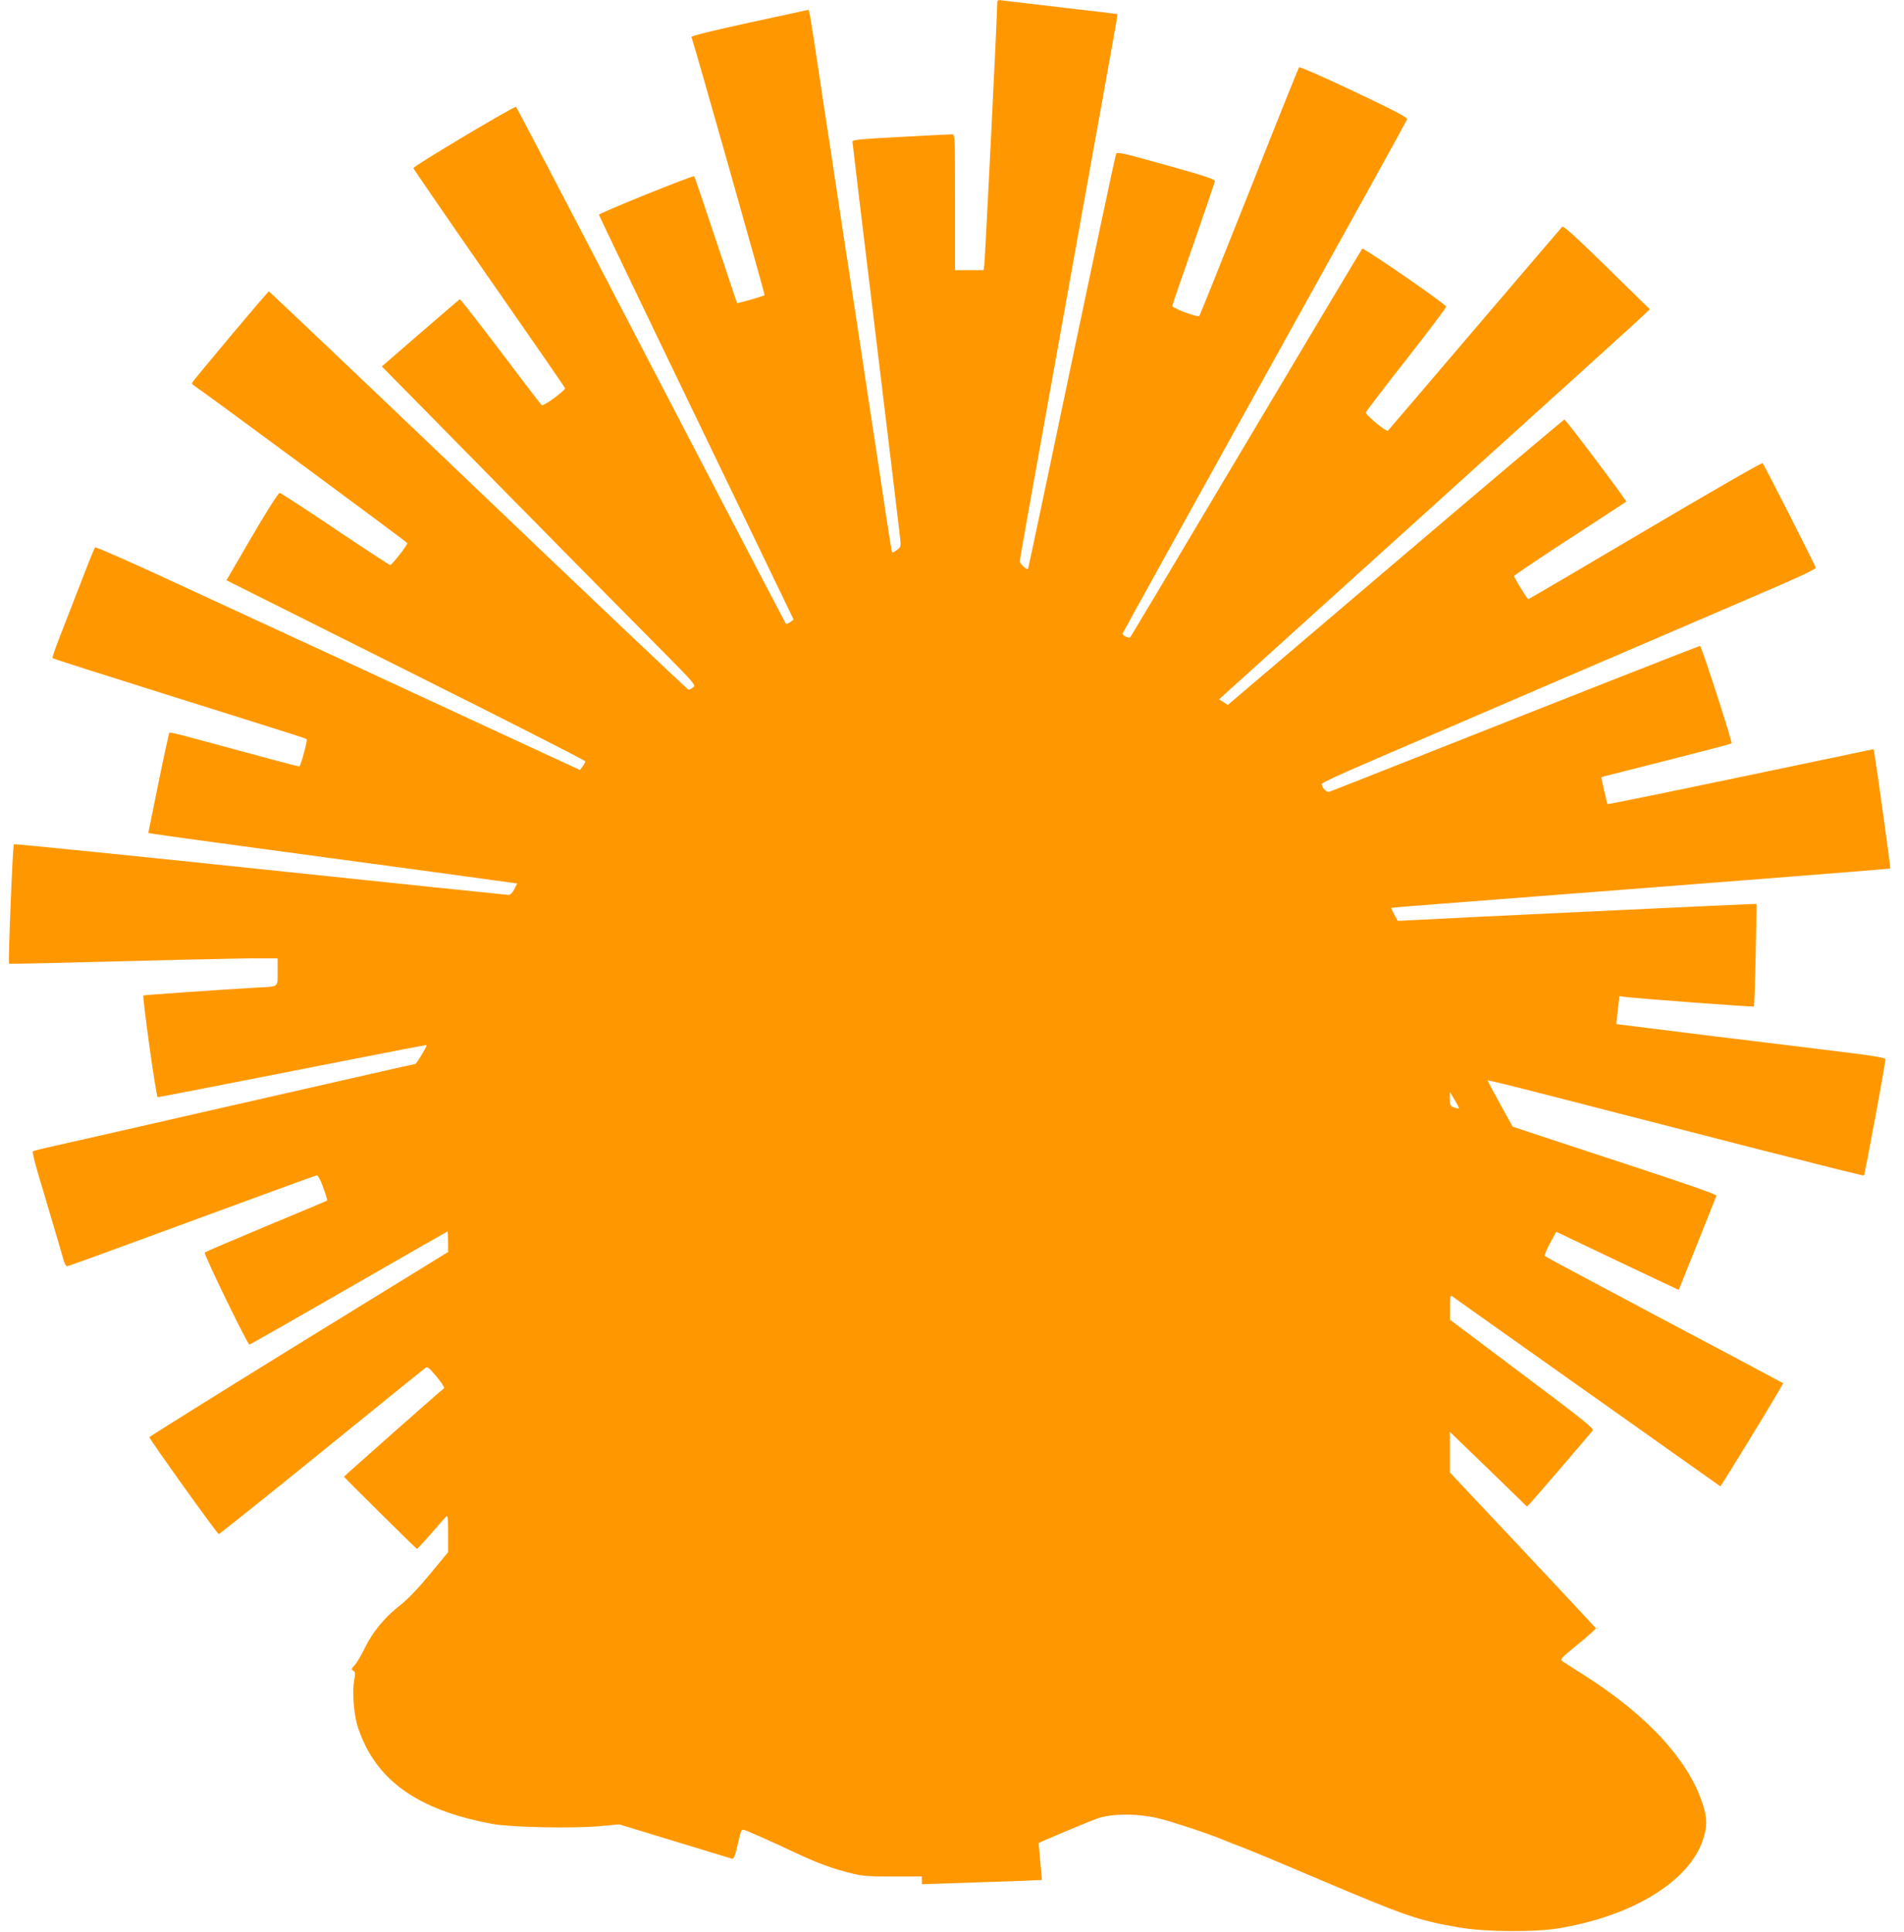 <?xml version="1.0" standalone="no"?>
<!DOCTYPE svg PUBLIC "-//W3C//DTD SVG 20010904//EN"
 "http://www.w3.org/TR/2001/REC-SVG-20010904/DTD/svg10.dtd">
<svg version="1.0" xmlns="http://www.w3.org/2000/svg"
 width="1262pt" height="1280pt" viewBox="0 0 1262 1280"
 preserveAspectRatio="xMidYMid meet">
<g transform="translate(0,1280) scale(0.1,-0.1)"
fill="#ff9800" stroke="none">
<path d="M6610 12779 c1 -53 -81 -1706 -86 -1736 l-5 -33 -94 0 -95 0 0 450
c0 422 -1 450 -17 450 -10 0 -163 -7 -340 -17 -268 -14 -323 -19 -323 -31 0
-8 68 -573 151 -1256 83 -683 155 -1283 161 -1335 11 -93 11 -94 -13 -112 -13
-10 -27 -19 -31 -19 -9 0 -4 -26 -88 530 -39 256 -98 642 -130 858 -33 215
-87 569 -120 785 -32 215 -91 601 -130 857 -90 599 -85 565 -96 564 -5 -1
-181 -39 -392 -85 -231 -50 -381 -87 -379 -94 19 -50 488 -1707 485 -1711 -7
-6 -180 -56 -183 -52 -1 2 -64 190 -140 418 -76 228 -140 418 -144 422 -7 8
-631 -244 -631 -255 0 -4 290 -610 645 -1345 l645 -1337 -22 -17 c-13 -9 -26
-14 -30 -10 -3 4 -405 774 -893 1712 -487 938 -890 1708 -894 1712 -8 9 -680
-392 -681 -406 0 -4 225 -332 500 -727 275 -395 503 -724 505 -731 5 -13 -142
-121 -154 -113 -4 2 -126 161 -271 354 -146 192 -268 349 -272 348 -3 -1 -121
-102 -262 -224 l-255 -221 821 -834 c451 -458 920 -933 1042 -1055 210 -212
219 -223 201 -237 -11 -9 -25 -16 -31 -16 -6 0 -633 594 -1393 1320 -760 726
-1386 1320 -1389 1319 -7 0 -505 -593 -509 -606 -2 -5 6 -14 16 -20 51 -32
1411 -1036 1411 -1042 0 -14 -103 -146 -114 -145 -6 1 -170 108 -365 239 -194
131 -359 238 -367 239 -8 1 -83 -116 -184 -289 l-169 -290 1189 -595 c655
-327 1190 -599 1190 -605 0 -5 -9 -21 -18 -33 l-18 -24 -465 215 c-255 118
-741 343 -1079 500 -338 156 -851 393 -1139 526 -288 134 -527 239 -531 234
-4 -4 -45 -105 -90 -223 -46 -118 -109 -280 -140 -360 -32 -80 -55 -148 -51
-151 3 -4 352 -115 776 -248 967 -304 899 -282 908 -291 6 -5 -37 -166 -48
-178 -3 -3 -220 55 -694 184 -90 25 -166 42 -168 40 -3 -3 -36 -153 -73 -335
l-67 -330 26 -5 c14 -3 195 -28 401 -56 206 -28 542 -73 745 -101 204 -27 501
-68 660 -89 160 -22 363 -50 452 -62 l161 -22 -19 -38 c-11 -22 -27 -38 -37
-38 -9 0 -750 77 -1645 171 -895 94 -1631 168 -1635 165 -8 -9 -39 -787 -32
-791 5 -3 153 0 1125 25 220 5 457 10 528 10 l127 0 0 -90 c0 -104 12 -96
-140 -104 -273 -16 -746 -49 -749 -52 -9 -8 84 -674 94 -674 10 0 339 64 1280
249 275 54 501 98 503 96 5 -4 -68 -125 -75 -125 -4 0 -147 -32 -317 -71 -171
-39 -675 -154 -1121 -255 -445 -102 -873 -199 -950 -216 -77 -17 -143 -33
-147 -37 -4 -4 10 -65 31 -136 37 -124 151 -508 173 -587 6 -21 16 -38 23 -38
6 0 168 58 360 129 805 296 1281 470 1293 473 9 2 25 -26 44 -80 17 -45 29
-85 26 -87 -2 -2 -184 -79 -404 -170 -219 -92 -403 -170 -407 -174 -9 -9 283
-609 296 -610 4 -1 300 168 658 374 358 206 653 375 655 375 2 0 4 -31 4 -68
l0 -68 -990 -609 c-544 -336 -989 -614 -990 -618 0 -13 450 -642 460 -642 5 0
312 245 682 545 369 300 679 550 688 556 13 10 25 0 74 -58 32 -39 54 -73 49
-77 -15 -9 -663 -583 -663 -586 0 -4 477 -476 483 -478 3 -1 44 43 92 98 48
55 93 107 101 115 12 12 14 -3 14 -110 l0 -125 -120 -145 c-80 -97 -145 -165
-197 -206 -103 -80 -182 -176 -234 -282 -23 -48 -54 -100 -68 -115 -23 -25
-24 -29 -10 -37 14 -8 15 -17 7 -62 -13 -67 -5 -204 17 -289 9 -35 34 -100 56
-144 136 -275 404 -440 844 -521 120 -22 540 -31 714 -14 l127 11 364 -111
c201 -61 372 -113 381 -116 13 -3 20 15 39 96 21 94 24 100 44 94 31 -10 170
-72 341 -152 153 -72 251 -107 385 -139 59 -14 116 -18 263 -17 l187 0 0 -25
0 -26 397 13 c219 7 398 14 399 15 0 1 -4 56 -11 122 -6 66 -11 121 -11 122 3
5 334 144 391 164 97 33 267 33 405 0 94 -23 347 -107 425 -141 22 -9 85 -34
140 -55 55 -21 269 -110 475 -198 601 -255 673 -280 947 -328 171 -31 501 -33
667 -6 495 83 870 316 956 595 26 82 25 133 -1 218 -92 297 -369 599 -798 870
-64 40 -124 79 -135 86 -17 13 -9 22 103 113 67 54 120 102 119 106 -2 3 -220
237 -485 519 l-483 513 0 135 0 134 256 -247 255 -248 23 24 c18 18 340 393
412 479 11 14 -51 64 -466 375 l-479 360 0 84 c-1 66 2 81 12 73 6 -5 410
-291 896 -635 l884 -626 52 82 c169 271 367 598 363 602 -2 2 -357 191 -788
419 -431 229 -787 419 -791 423 -4 5 11 42 34 84 l42 77 405 -193 c223 -106
406 -192 407 -192 1 2 197 489 250 624 3 8 -192 76 -579 203 -321 105 -625
206 -677 223 l-95 32 -83 150 c-46 83 -83 153 -83 156 0 3 152 -34 338 -82
185 -47 425 -109 532 -137 107 -27 516 -132 907 -233 392 -100 715 -181 717
-178 7 7 147 761 143 772 -2 7 -93 23 -218 38 -118 15 -518 64 -889 109 -371
46 -676 84 -676 84 -1 1 3 43 9 94 l11 92 30 -5 c68 -10 856 -69 861 -64 3 3
8 157 12 342 l6 337 -24 0 c-29 0 -2075 -96 -2239 -106 l-115 -6 -24 42 c-12
23 -21 43 -20 44 2 2 218 19 479 39 1446 111 2825 219 2829 222 3 3 -89 667
-105 761 l-6 30 -271 -57 c-1088 -228 -1489 -310 -1492 -307 -2 2 -12 43 -23
91 l-19 87 36 10 c20 5 213 54 430 109 216 55 396 102 398 105 7 7 -199 646
-209 646 -7 0 -804 -313 -1963 -772 -264 -105 -487 -192 -496 -195 -17 -5 -49
30 -49 52 0 7 127 66 283 133 155 67 712 306 1237 532 525 226 1136 488 1357
583 308 132 401 176 397 187 -8 25 -341 681 -351 691 -5 5 -335 -185 -777
-446 -423 -250 -772 -455 -776 -455 -6 0 -62 89 -96 152 -2 3 164 115 368 248
205 133 375 244 377 246 5 5 -400 544 -410 544 -4 0 -508 -425 -1119 -945
l-1112 -946 -29 19 -29 18 1377 1244 c758 685 1401 1266 1428 1293 l50 48
-285 279 c-215 210 -288 276 -296 267 -6 -7 -267 -311 -579 -677 -312 -366
-571 -669 -576 -674 -9 -10 -148 104 -146 121 1 6 121 164 267 349 146 186
265 344 265 352 0 16 -547 393 -556 384 -4 -4 -350 -583 -769 -1287 -419 -704
-765 -1284 -769 -1288 -8 -8 -51 12 -51 24 0 3 424 768 941 1700 518 932 944
1701 946 1709 3 11 -88 59 -352 184 -196 93 -360 165 -365 160 -4 -5 -153
-376 -330 -824 -178 -448 -327 -819 -331 -824 -10 -11 -179 52 -179 67 0 5 63
189 140 408 76 219 140 407 142 416 3 15 -48 32 -322 109 -283 79 -326 89
-332 75 -7 -15 -154 -710 -465 -2191 -64 -305 -118 -557 -119 -559 -8 -10 -54
32 -54 49 0 19 32 197 270 1520 61 338 153 851 205 1140 52 289 113 624 134
745 22 120 39 220 38 221 -1 2 -162 21 -357 43 -195 23 -374 44 -397 47 -40 6
-43 5 -43 -17z m3060 -7321 c0 -4 -13 -2 -30 3 -28 10 -30 15 -30 57 l0 47 30
-50 c16 -27 30 -53 30 -57z"/>
</g>
</svg>
